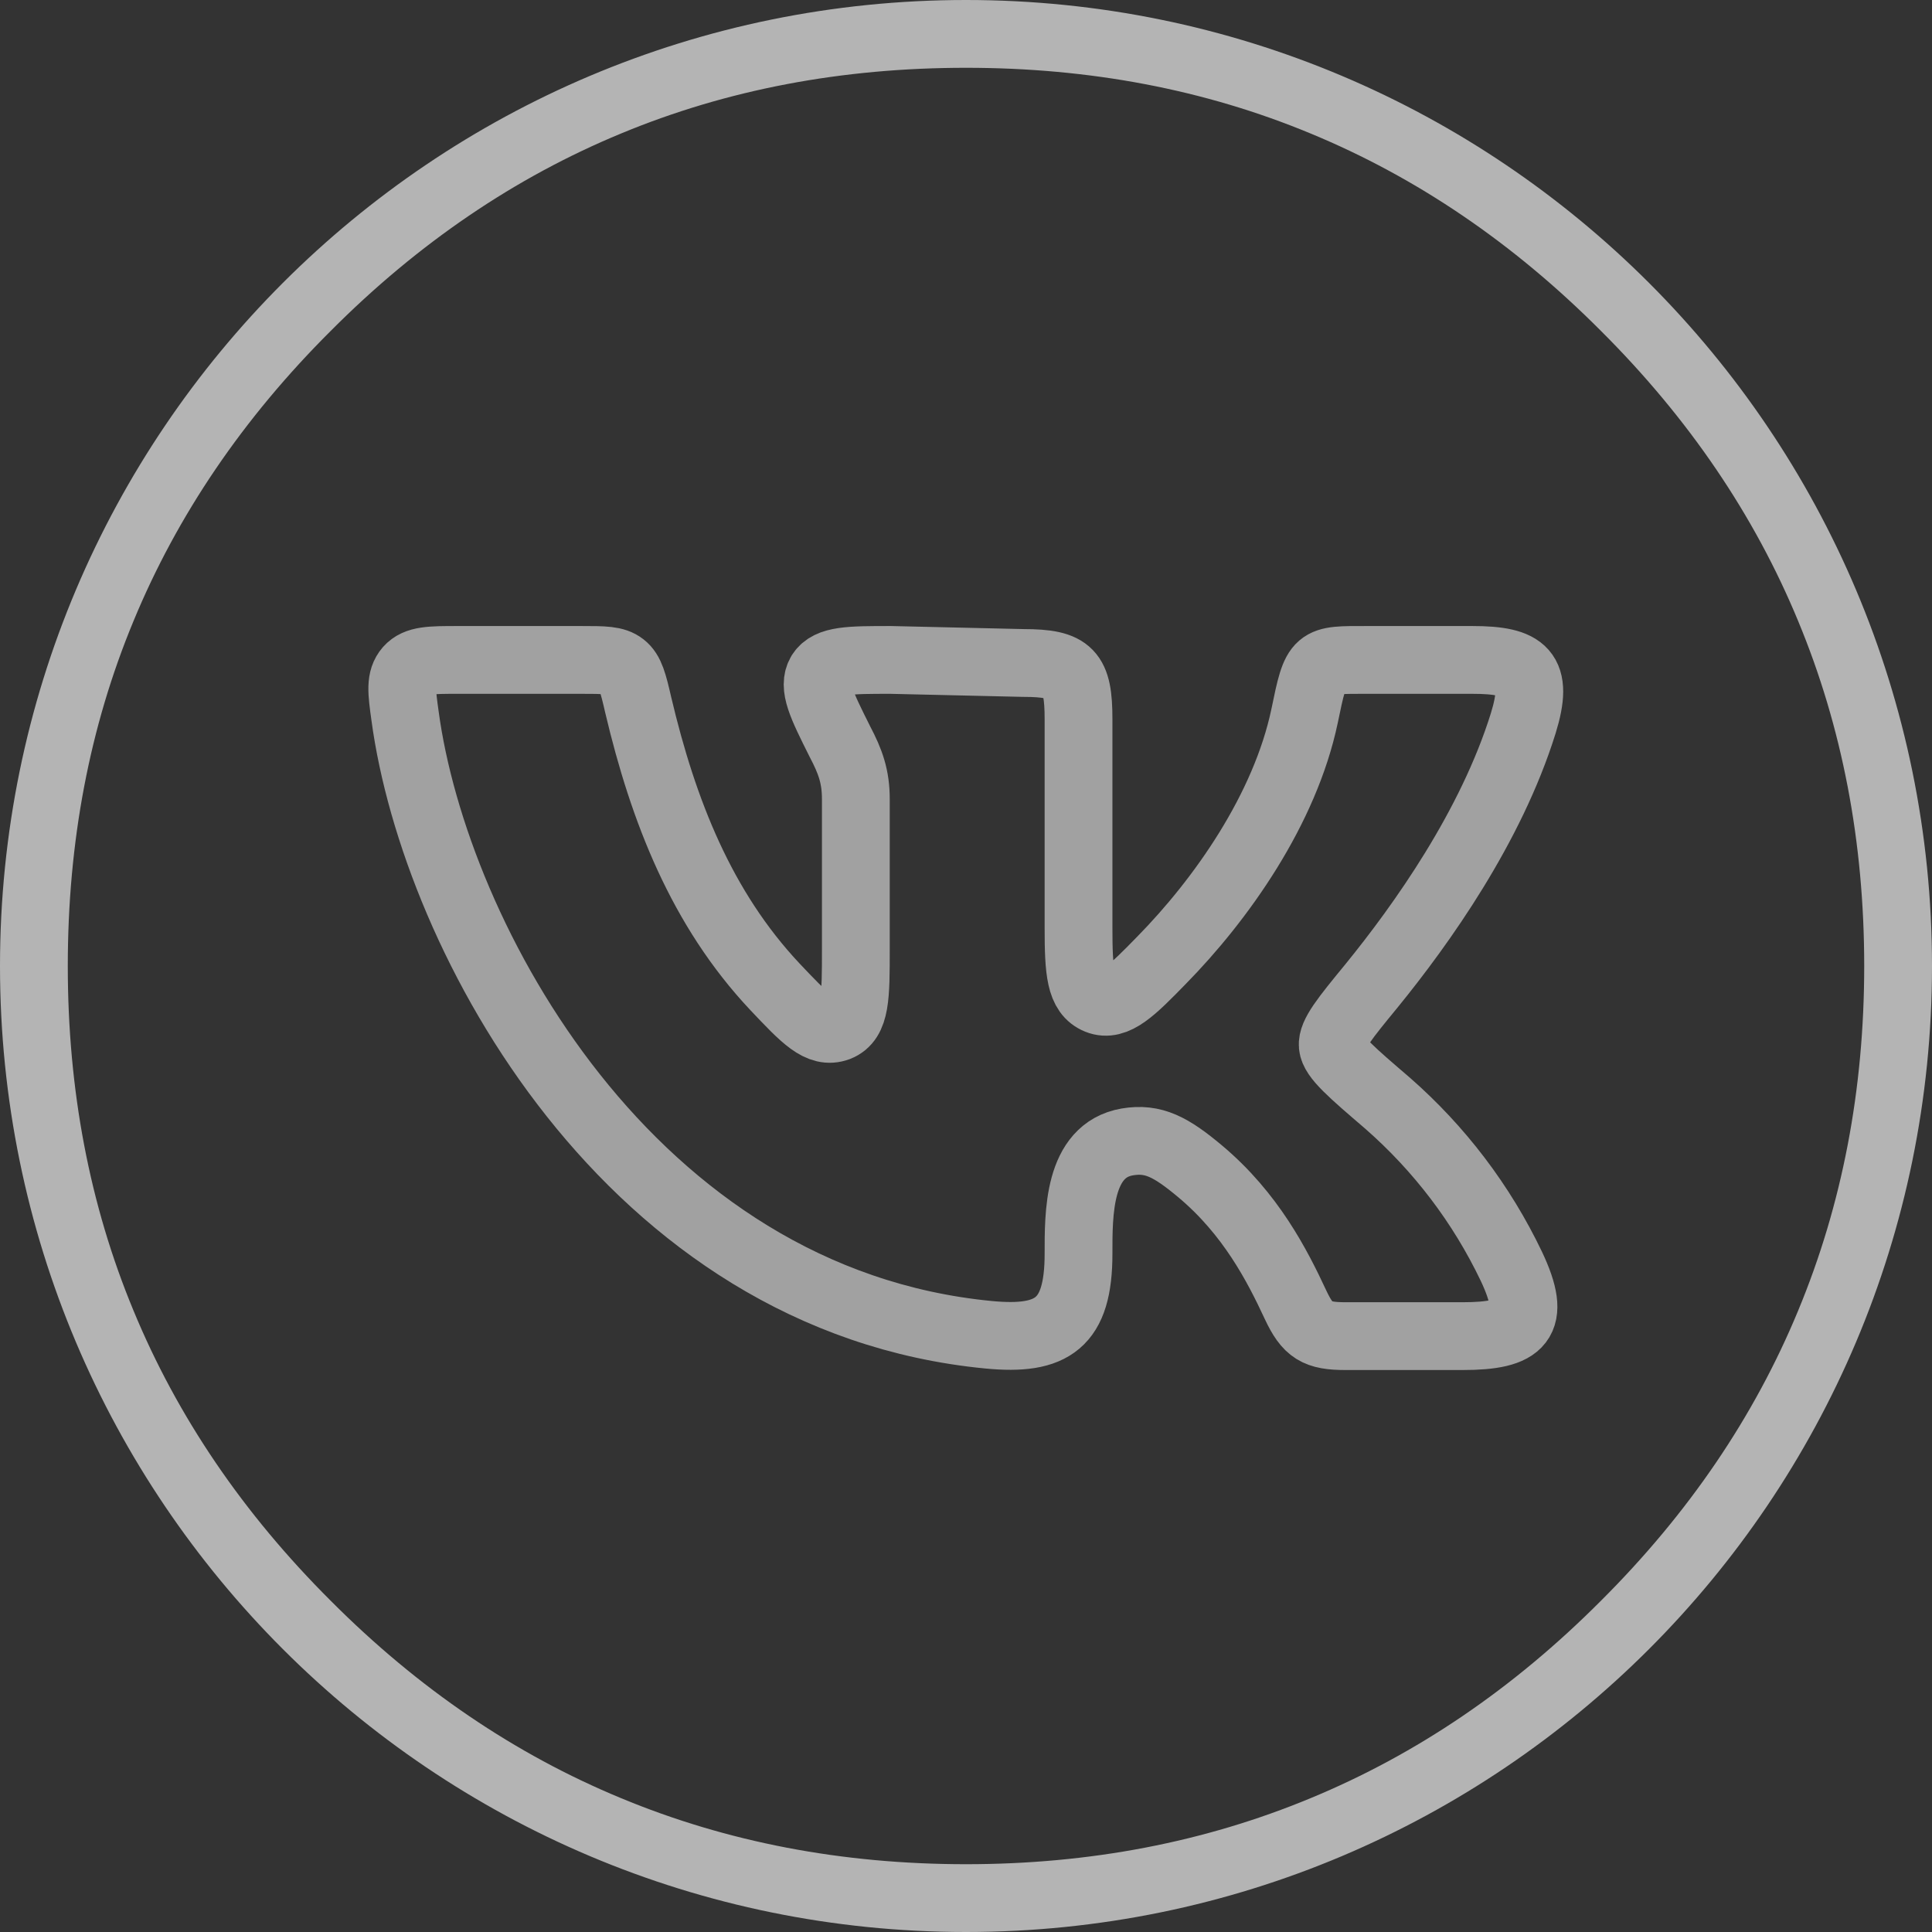 <svg width="57" height="57" viewBox="0 0 57 57" fill="none" xmlns="http://www.w3.org/2000/svg" xmlns:xlink="http://www.w3.org/1999/xlink">
	<rect x="0" y="0" width="57" height="57" fill="#333333" stroke="none"/>
	<desc>
			Created with Pixso.
	</desc>
	<defs>
		<clipPath id="clip1_159">
			<rect id="hugeicons:vk" width="39.9" height="39.9" transform="translate(8.55 9.5)" fill="white" fill-opacity="0"/>
		</clipPath>
	</defs>
	<path id="Ellipse 78" d="M57 28.5C57 12.76 44.24 0 28.5 0C12.75 0 0 12.76 0 28.5C0 44.24 12.75 57 28.5 57C44.24 57 57 44.24 57 28.5ZM53.05 18.32C54.35 21.45 55 24.84 55 28.5C55 32.15 54.35 35.54 53.05 38.67C51.76 41.79 49.82 44.65 47.23 47.23C44.65 49.82 41.79 51.76 38.67 53.05C35.54 54.35 32.15 55 28.5 55C24.84 55 21.45 54.35 18.32 53.05C15.2 51.76 12.34 49.82 9.76 47.23C7.17 44.65 5.23 41.79 3.94 38.67C2.64 35.54 2 32.15 2 28.5C2 24.84 2.64 21.45 3.94 18.32C5.23 15.2 7.17 12.34 9.76 9.76C12.34 7.17 15.2 5.23 18.32 3.94C21.45 2.64 24.84 2 28.5 2C32.15 2 35.54 2.64 38.67 3.94C41.79 5.23 44.65 7.17 47.23 9.76C49.82 12.34 51.76 15.2 53.05 18.32Z" fill="#FFFFFF" fill-opacity="0.631" fill-rule="evenodd"/>
	<g clip-path="url(#clip1_159)">
		<path id="hugeicons:vk" d="M8.54 9.5L48.44 9.5L48.44 49.39L8.54 49.39L8.54 9.5Z" fill="#FFFFFF" fill-opacity="0" fill-rule="evenodd"/>
		<mask id="mask1_161" mask-type="alpha" maskUnits="userSpaceOnUse" x="8.55" y="9.5" width="39.9" height="39.9">
			<path id="hugeicons:vk" d="M8.54 9.5L48.44 9.5L48.44 49.39L8.54 49.39L8.54 9.5Z" fill="#000000" fill-opacity="1" fill-rule="evenodd"/>
		</mask>
		<g mask="url(#mask1_161)">
			<path id="Vector" d="M30.19 19.56L26.28 19.47C25.07 19.47 24.46 19.47 24.21 19.86C23.97 20.26 24.24 20.8 24.78 21.88C25.09 22.47 25.25 22.91 25.25 23.58L25.25 28C25.25 29.4 25.25 30.1 24.72 30.31C24.18 30.51 23.74 30.04 22.86 29.11C20.7 26.81 19.57 23.93 18.83 20.8C18.68 20.15 18.6 19.83 18.37 19.65C18.14 19.47 17.82 19.47 17.16 19.47L13.51 19.47C12.7 19.47 12.3 19.47 12.05 19.75C11.8 20.04 11.85 20.4 11.95 21.12C12.83 27.65 18.57 38.36 29.17 39.38C31.05 39.56 31.82 39.05 31.82 36.99C31.82 35.82 31.8 33.94 33.26 33.69C34.03 33.56 34.55 33.84 35.41 34.56C36.9 35.81 37.68 37.33 38.22 38.49C38.58 39.26 38.85 39.42 39.7 39.42L43.15 39.42C44.89 39.42 45.36 38.99 44.59 37.36C43.71 35.52 42.47 33.89 40.94 32.55C39.88 31.64 39.35 31.19 39.32 30.85C39.29 30.52 39.68 30.04 40.46 29.09C41.95 27.26 43.99 24.39 44.94 21.34C45.41 19.82 44.97 19.47 43.44 19.47L40.34 19.47C38.84 19.47 38.84 19.42 38.49 21.12C37.91 23.88 36.03 26.54 34.26 28.34C33.42 29.2 32.91 29.72 32.39 29.51C31.87 29.3 31.82 28.66 31.82 27.37L31.82 21.22C31.82 19.84 31.57 19.56 30.19 19.56Z" stroke="#A1A1A1" stroke-opacity="1" stroke-width="2" stroke-linejoin="round"/>
		</g>
	</g>
</svg>
